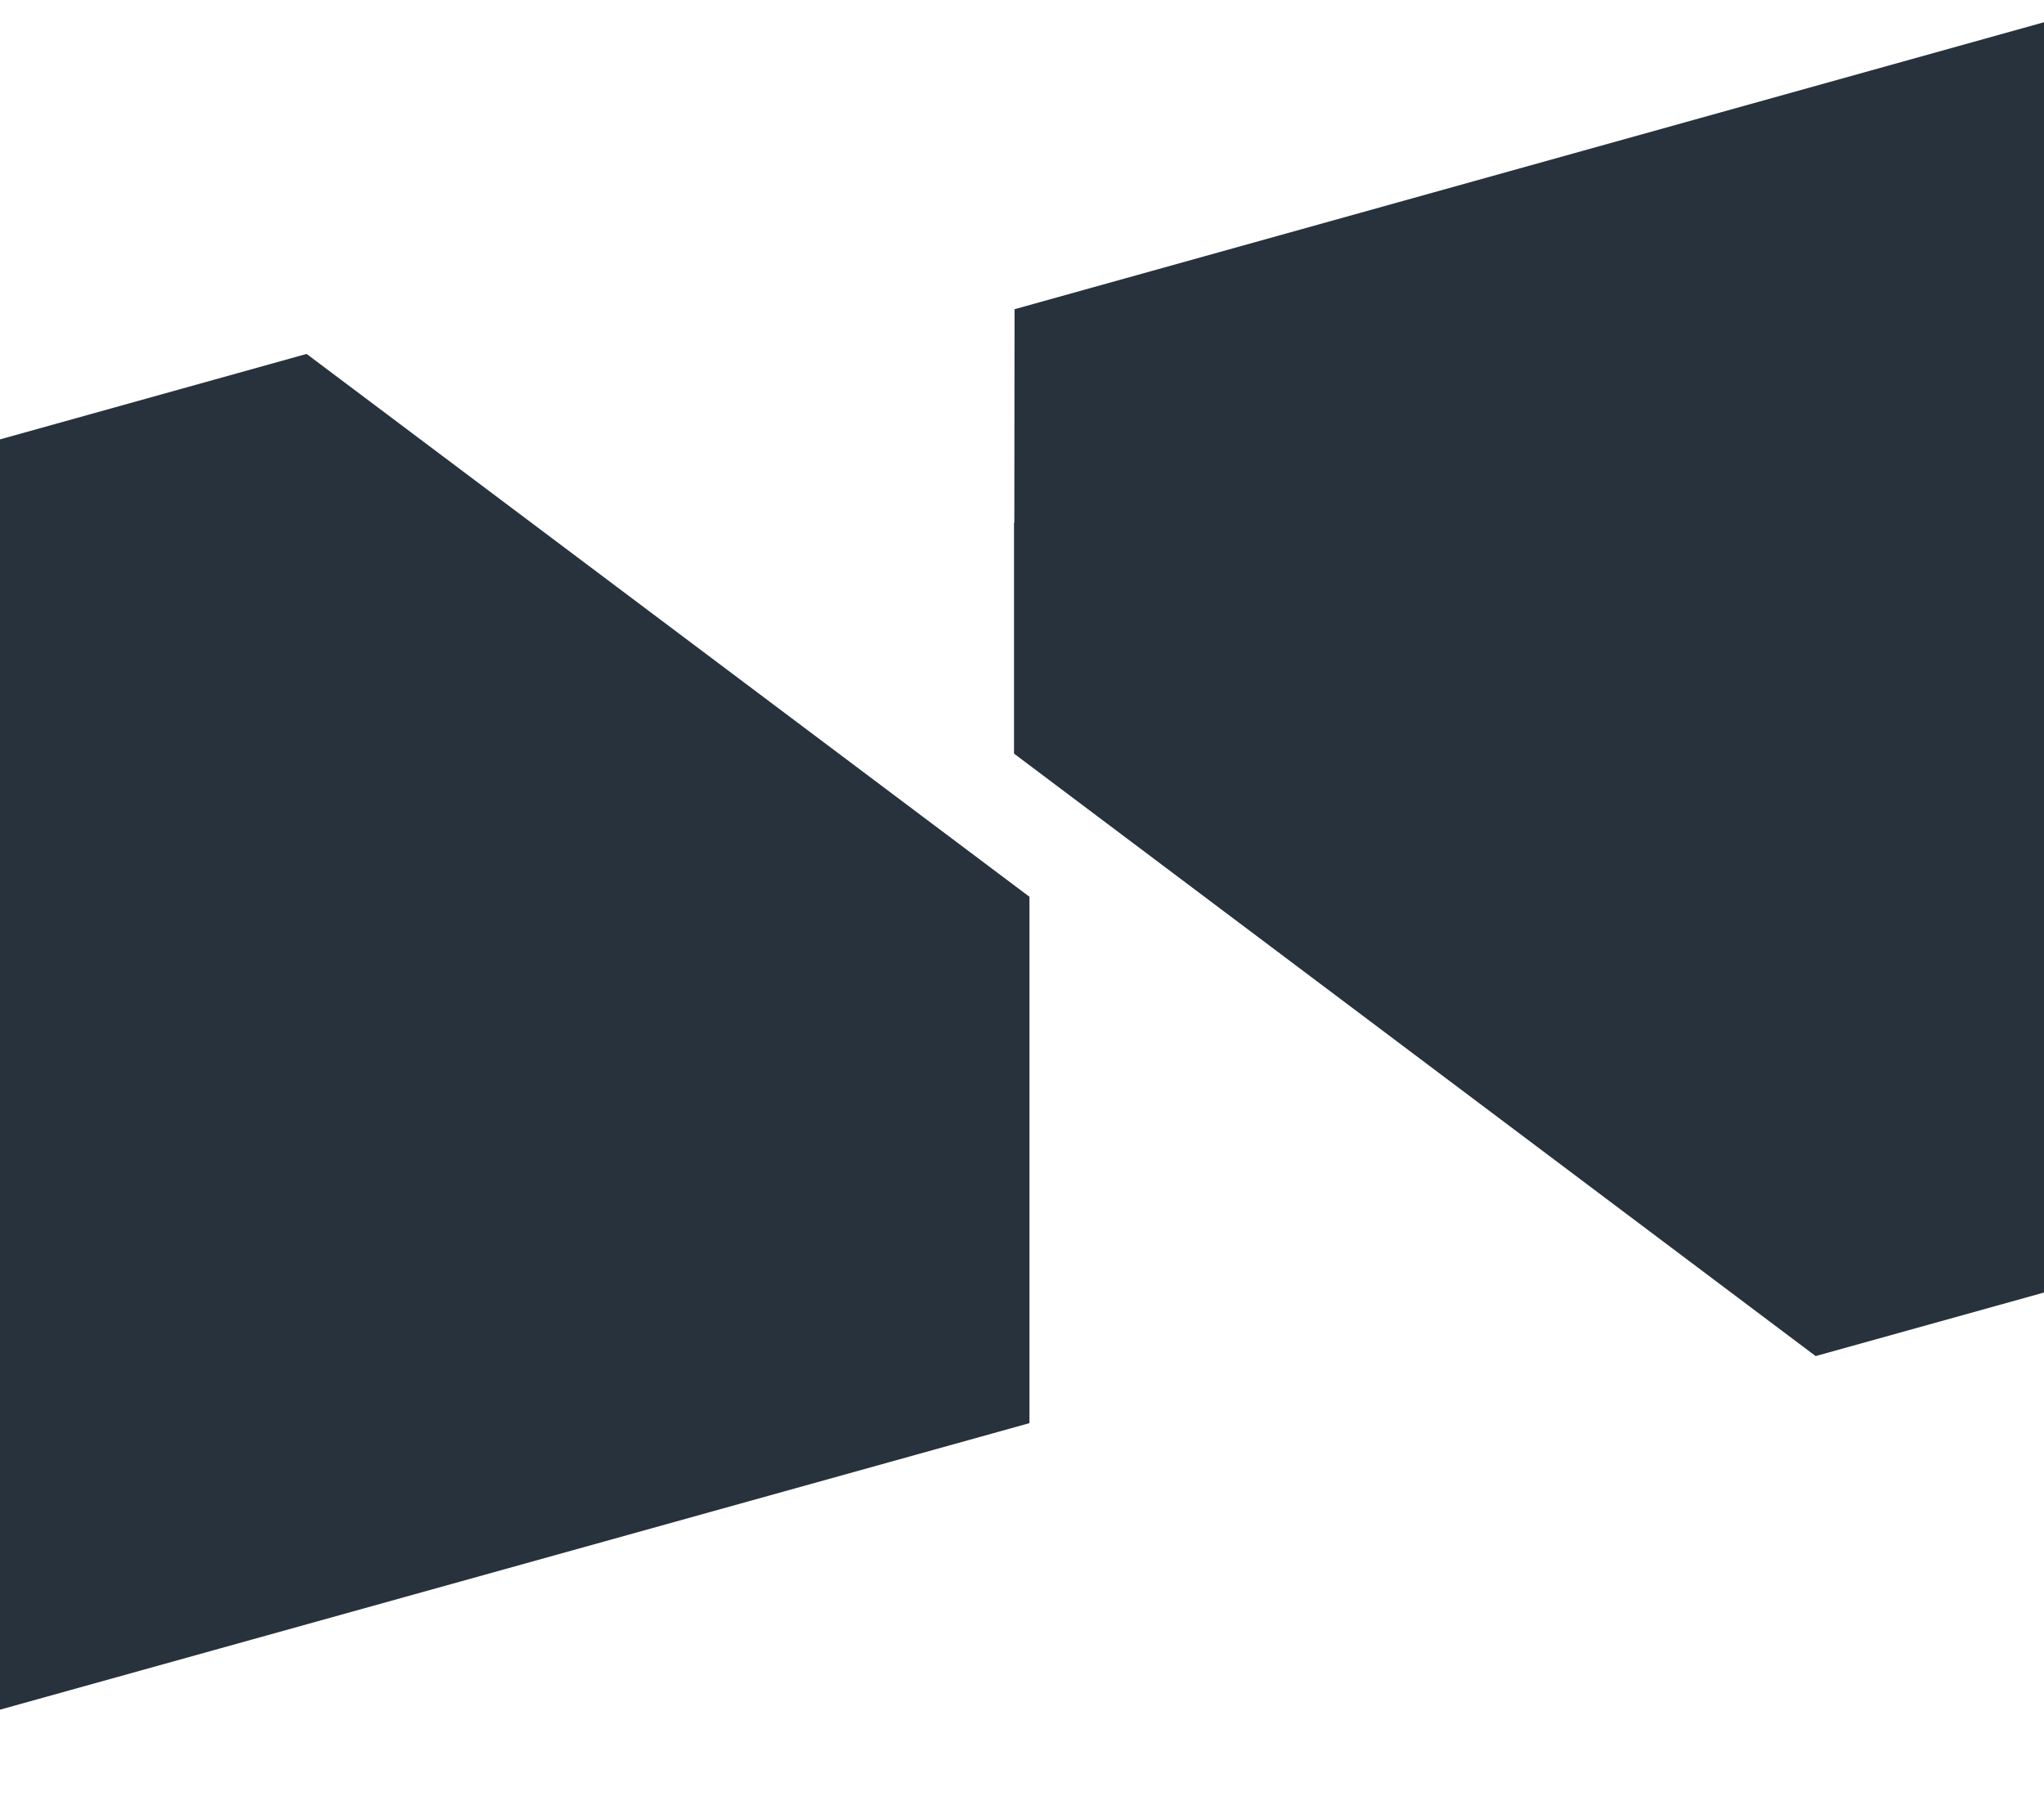<svg width="1920" height="1696" viewBox="0 0 1920 1696" fill="none" xmlns="http://www.w3.org/2000/svg">
<g clip-path="url(#clip0_9857_49663)">
<path d="M-953 678.5L288 332.5L967 842.5V1337L-200.5 1662L-953.5 1096V879H-953.213L-953 678.5Z" fill="#27323D"/>
<path d="M953 290.5L2194 -55.5L2873 454.5V949L1705.5 1274L952.5 708V491H952.787L953 290.5Z" fill="#27323D"/>
</g>
<defs>
<clipPath id="clip0_9857_49663">
<rect width="1920" height="1696" fill="white"/>
</clipPath>
</defs>
</svg>
